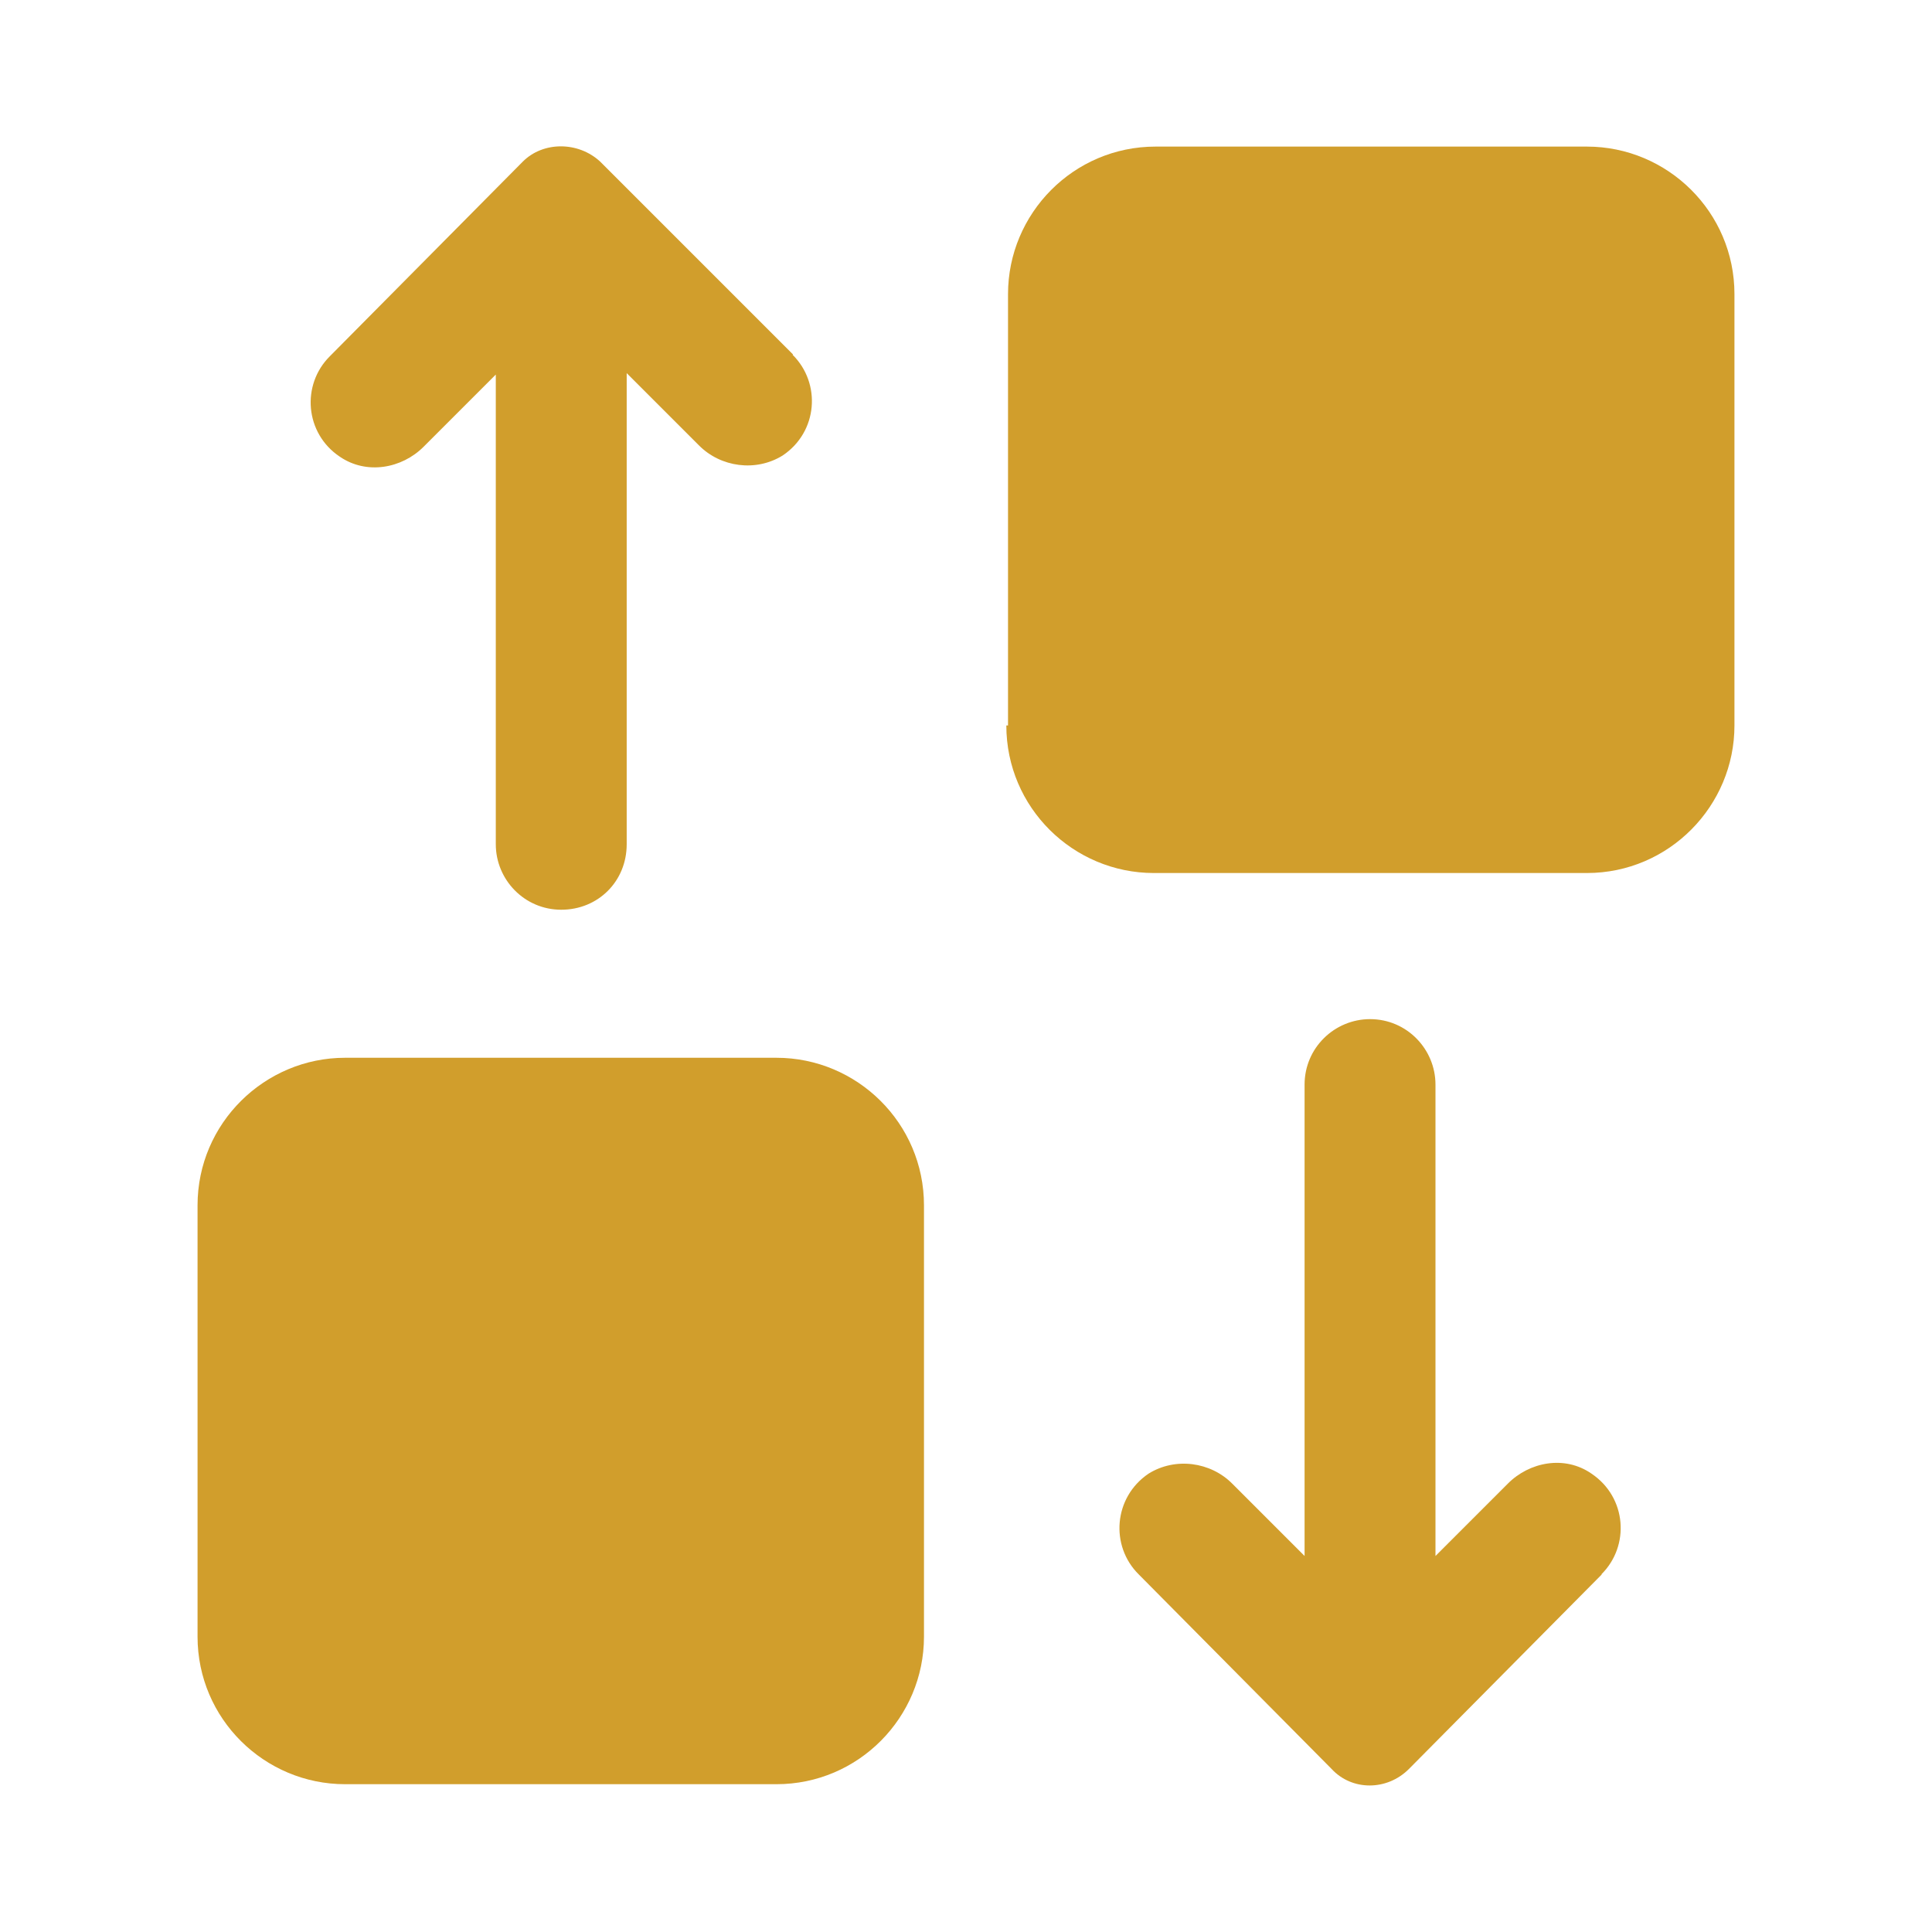 <svg xmlns="http://www.w3.org/2000/svg" id="Layer_1" data-name="Layer 1" viewBox="0 0 80 80"><defs><style>      .cls-1 {        fill: #d19e2c;      }    </style></defs><path class="cls-1" d="M32.84,14.68l-7.99-7.99c-.91-.84-2.36-.84-3.2,0l-7.99,8.06c-1.19,1.18-1.04,3.19,.41,4.16,1.11,.76,2.57,.49,3.47-.41l2.99-2.99v19.45c0,1.46,1.18,2.71,2.71,2.71s2.71-1.18,2.71-2.71V15.45l2.99,2.99c.9,.91,2.36,1.11,3.47,.42,1.46-.98,1.6-2.99,.41-4.17Z"></path><path class="cls-1" d="M38.26,49.91v17.86c0,3.34-2.71,6.11-6.11,6.11H14.29c-3.34,0-6.11-2.71-6.11-6.11v-17.86c0-3.4,2.78-6.11,6.11-6.11h17.86c3.34,0,6.11,2.71,6.11,6.11Z"></path><path class="cls-1" d="M66.33,65.19l-7.99,8.06c-.91,.91-2.36,.91-3.2,0l-7.99-8.06c-1.19-1.18-1.04-3.19,.41-4.17,1.11-.69,2.57-.49,3.47,.42l2.99,2.99v-19.52c0-1.53,1.25-2.71,2.71-2.71,1.53,0,2.71,1.25,2.71,2.71v19.52l2.99-2.99c.9-.91,2.36-1.19,3.47-.42,1.46,.98,1.6,2.99,.41,4.17Z"></path><path class="cls-1" d="M71.82,12.18V30.04c0,3.33-2.71,6.11-6.11,6.11h-17.93c-3.34,0-6.11-2.71-6.11-6.11h.07V12.18c0-3.34,2.71-6.11,6.11-6.11h17.86c3.34,0,6.11,2.71,6.11,6.11Z"></path></svg>